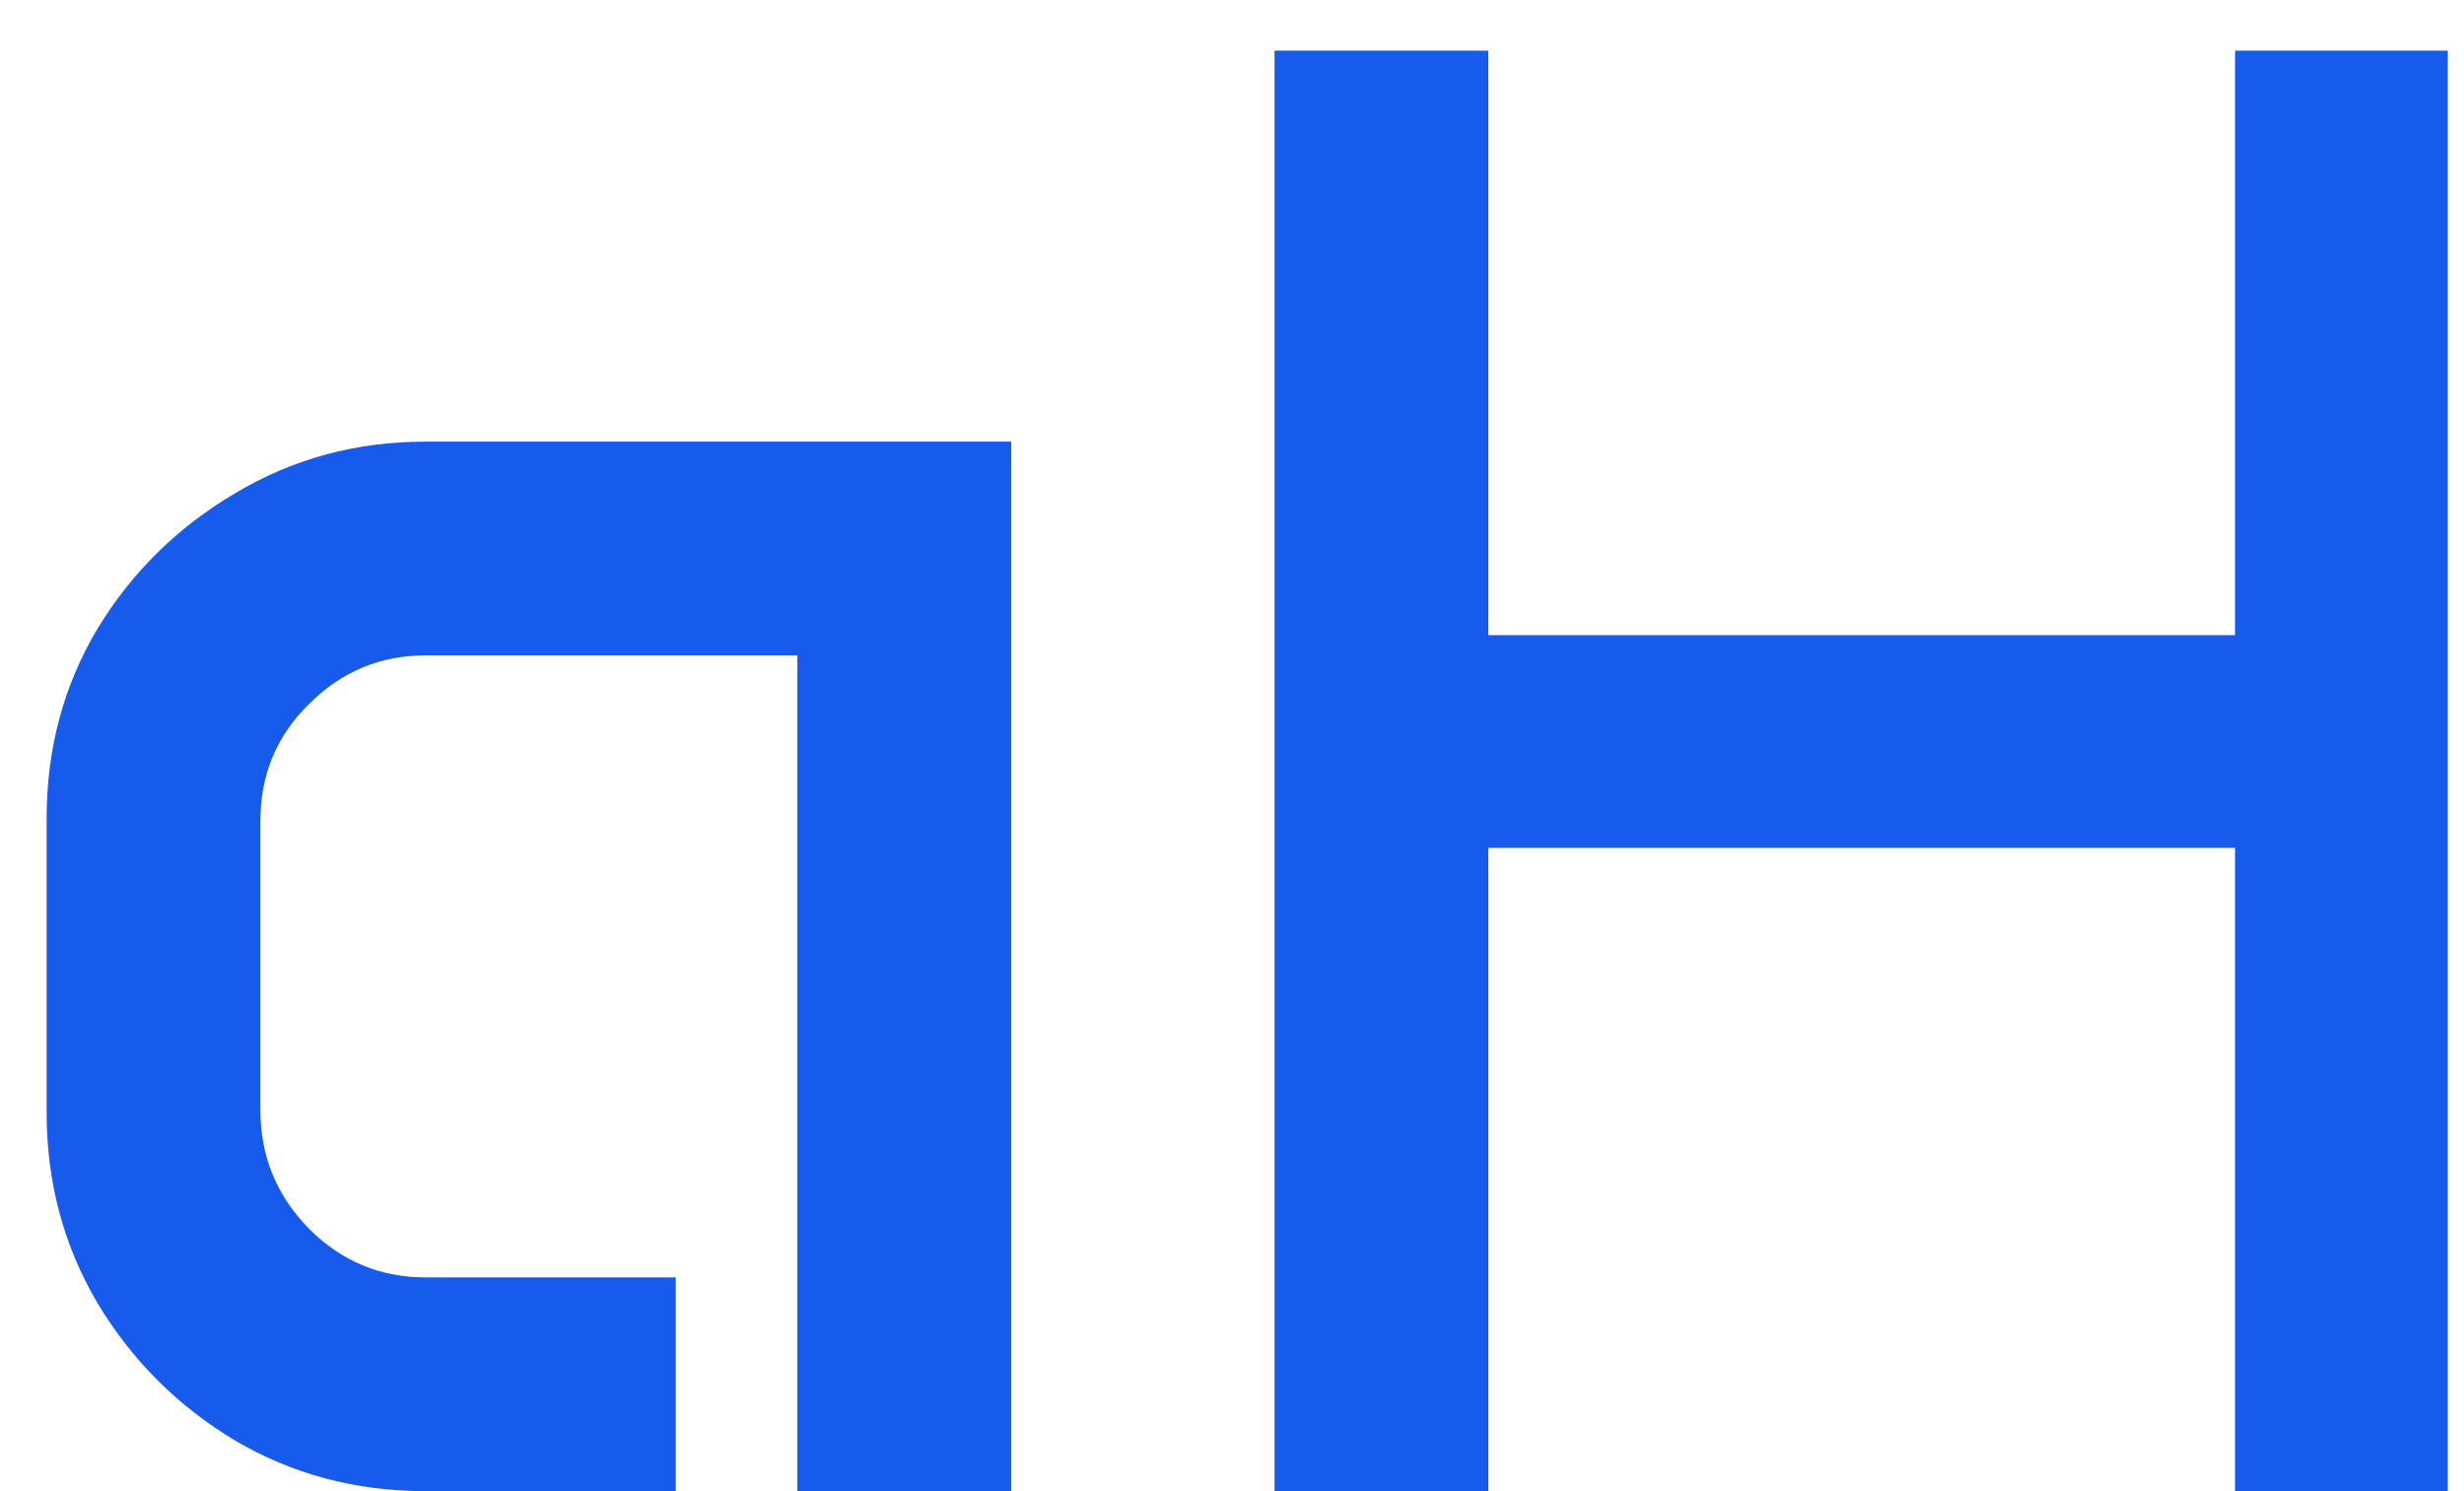 <svg xmlns="http://www.w3.org/2000/svg" width="38" height="23" viewBox="0 0 38 23" fill="none">
<path d="M0.719 12.625C0.719 11.552 0.979 10.578 1.5 9.703C2.031 8.828 2.74 8.13 3.625 7.609C4.51 7.078 5.49 6.812 6.562 6.812H15.594V23H12.297V10.109H6.562C5.865 10.109 5.266 10.359 4.766 10.859C4.266 11.349 4.016 11.948 4.016 12.656V17.125C4.016 17.833 4.266 18.443 4.766 18.953C5.266 19.453 5.865 19.703 6.562 19.703H10.422V23H6.562C5.49 23 4.51 22.74 3.625 22.219C2.74 21.688 2.031 20.979 1.5 20.094C0.979 19.208 0.719 18.229 0.719 17.156V12.625ZM19.656 0.781H22.953V9.797H34.469V0.781H37.75V23H34.469V13.078H22.953V23H19.656V0.781Z" fill="#175BED"/>
</svg>